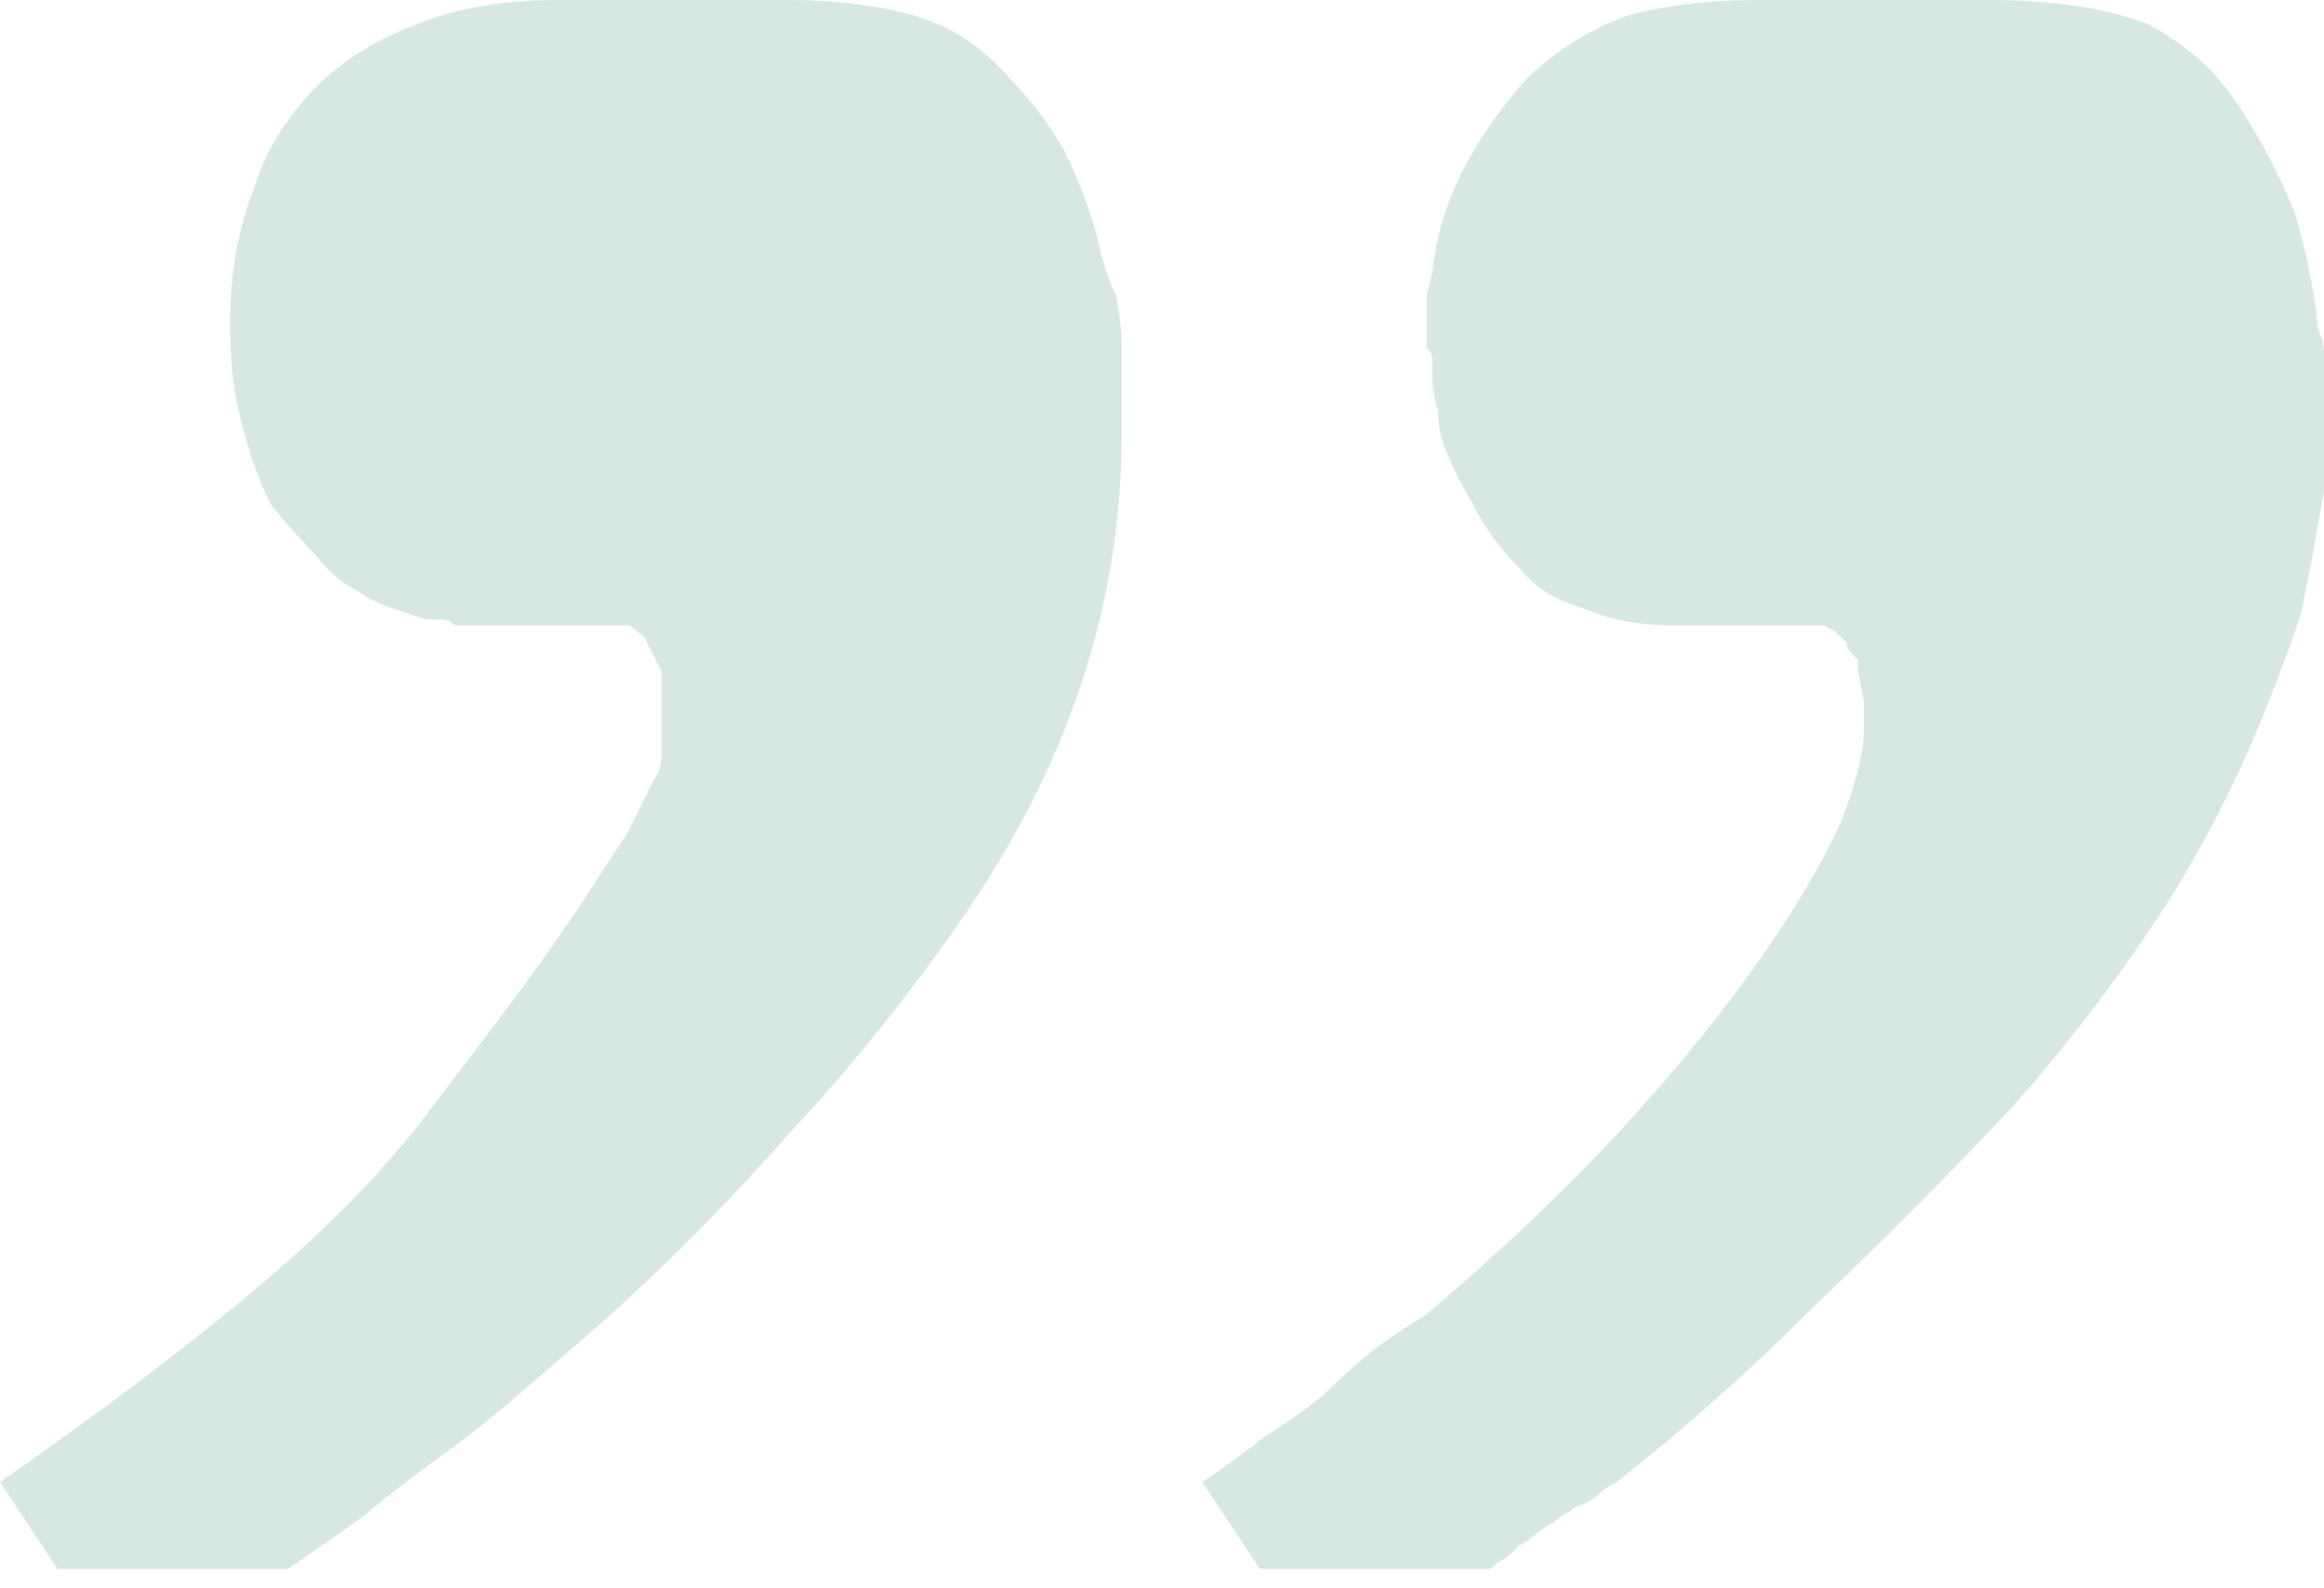 <?xml version="1.0" encoding="UTF-8"?> <svg xmlns="http://www.w3.org/2000/svg" width="60" height="41" viewBox="0 0 60 41" fill="none"> <path opacity="0.2" d="M32.525 40.5L31.04 38.258C31.634 37.86 32.178 37.461 32.673 37.063C33.168 36.764 33.663 36.415 34.158 36.017C34.554 35.618 35 35.22 35.495 34.821C35.891 34.522 36.337 34.223 36.832 33.924C38.713 32.33 40.346 30.786 41.733 29.291C43.119 27.797 44.307 26.352 45.297 24.958C46.287 23.563 47.03 22.317 47.525 21.221C47.921 20.225 48.119 19.428 48.119 18.83L48.119 18.083L47.97 17.336C47.97 17.236 47.97 17.137 47.97 17.037C47.871 16.937 47.822 16.887 47.822 16.887C47.723 16.788 47.673 16.688 47.673 16.589C47.574 16.489 47.475 16.389 47.376 16.29C47.178 16.19 46.98 16.09 46.782 15.991C46.584 15.891 46.337 15.841 46.04 15.841L51.98 15.841L51.386 15.841L51.089 15.991L50.05 15.991C49.95 15.991 49.901 15.991 49.901 15.991C49.802 15.991 49.703 16.041 49.604 16.14C49.505 16.14 49.406 16.14 49.307 16.14C49.208 16.14 49.109 16.14 49.01 16.14L43.069 16.14C42.277 16.14 41.535 15.991 40.842 15.692C40.148 15.493 39.604 15.144 39.208 14.646C38.713 14.148 38.317 13.6 38.02 13.002C37.723 12.504 37.475 12.005 37.277 11.507C37.178 11.209 37.129 10.91 37.129 10.611C37.03 10.312 36.98 10.013 36.98 9.714C36.98 9.614 36.98 9.465 36.98 9.266C36.98 9.166 36.931 9.066 36.832 8.967C36.832 8.867 36.832 8.768 36.832 8.668C36.832 8.568 36.832 8.469 36.832 8.369L36.832 7.622L36.98 7.024C37.079 6.127 37.327 5.28 37.723 4.483C38.119 3.686 38.663 2.889 39.356 2.092C40.05 1.395 40.891 0.847 41.881 0.448C42.871 0.149 44.059 6.23582e-06 45.446 6.357e-06L51.386 6.87635e-06C52.97 7.01484e-06 54.307 0.199 55.396 0.598C56.386 1.096 57.178 1.793 57.772 2.69C58.366 3.587 58.861 4.533 59.257 5.53C59.554 6.526 59.752 7.522 59.852 8.518C59.95 8.718 60 8.917 60 9.116C60 9.415 60 9.664 60 9.863C60 10.063 60 10.262 60 10.461C60 10.76 60 11.009 60 11.209C60 11.707 60 12.205 60 12.703C59.901 13.201 59.802 13.749 59.703 14.347C59.604 14.845 59.505 15.343 59.406 15.841C59.208 16.439 59.01 16.987 58.812 17.485C58.119 19.378 57.228 21.221 56.139 23.015C54.95 24.908 53.564 26.751 51.98 28.544C50.297 30.338 48.614 32.031 46.931 33.626C45.248 35.319 43.515 36.864 41.733 38.258C41.535 38.358 41.386 38.458 41.287 38.557C41.188 38.657 41.04 38.757 40.842 38.856C40.743 38.856 40.644 38.906 40.545 39.005C40.346 39.105 40.198 39.205 40.099 39.304C39.901 39.404 39.752 39.504 39.654 39.603C39.554 39.703 39.406 39.803 39.208 39.902C39.109 40.002 39.01 40.102 38.911 40.201C38.713 40.301 38.564 40.4 38.465 40.5L32.525 40.5ZM1.485 40.5L1.95975e-07 38.258C2.574 36.465 4.752 34.821 6.535 33.327C8.317 31.832 9.752 30.387 10.842 28.993C11.832 27.697 12.772 26.452 13.663 25.256C14.455 24.16 15.099 23.214 15.594 22.417L16.188 21.52L16.931 20.026C17.03 19.926 17.079 19.727 17.079 19.428C17.079 19.229 17.079 19.029 17.079 18.83L17.079 17.336L16.634 16.439L16.04 15.991L15.445 15.841L21.386 15.841L20.346 15.841L19.901 15.991L19.307 15.991C19.208 15.991 19.158 15.991 19.158 15.991C19.059 15.991 18.96 16.041 18.861 16.14C18.762 16.14 18.663 16.14 18.564 16.14C18.366 16.14 18.218 16.14 18.119 16.14L12.178 16.14C12.178 16.14 12.129 16.14 12.03 16.14C11.931 16.14 11.832 16.14 11.733 16.14C11.634 16.041 11.535 15.991 11.436 15.991C11.238 15.991 11.089 15.991 10.99 15.991C10.693 15.891 10.396 15.791 10.099 15.692C9.802 15.592 9.505 15.443 9.208 15.243C8.812 15.044 8.465 14.745 8.168 14.347C7.772 13.948 7.376 13.5 6.98 13.002C6.683 12.404 6.436 11.707 6.238 10.91C6.04 10.212 5.941 9.365 5.941 8.369C5.941 7.074 6.139 5.928 6.535 4.932C6.832 3.935 7.376 3.039 8.168 2.242C8.861 1.544 9.752 0.996 10.842 0.598C11.832 0.199 13.02 3.52226e-06 14.406 3.64344e-06L20.346 4.16278e-06C21.634 4.2753e-06 22.772 0.149 23.762 0.448C24.654 0.747 25.396 1.245 25.99 1.943C26.584 2.541 27.079 3.188 27.475 3.886C27.871 4.683 28.168 5.48 28.366 6.277C28.465 6.775 28.614 7.223 28.812 7.622C28.911 8.12 28.96 8.568 28.96 8.967C28.96 9.465 28.96 9.863 28.96 10.162C28.96 10.561 28.96 10.91 28.96 11.209C28.96 13.4 28.614 15.542 27.921 17.635C27.228 19.727 26.188 21.769 24.802 23.762C23.416 25.755 21.931 27.598 20.346 29.291C18.762 31.085 17.129 32.729 15.445 34.223C14.752 34.821 14.059 35.419 13.366 36.017C12.673 36.614 11.98 37.162 11.287 37.66C10.594 38.159 9.95 38.657 9.356 39.155C8.663 39.653 8.02 40.102 7.426 40.5L1.485 40.5Z" fill="#3B8C79"></path> </svg> 